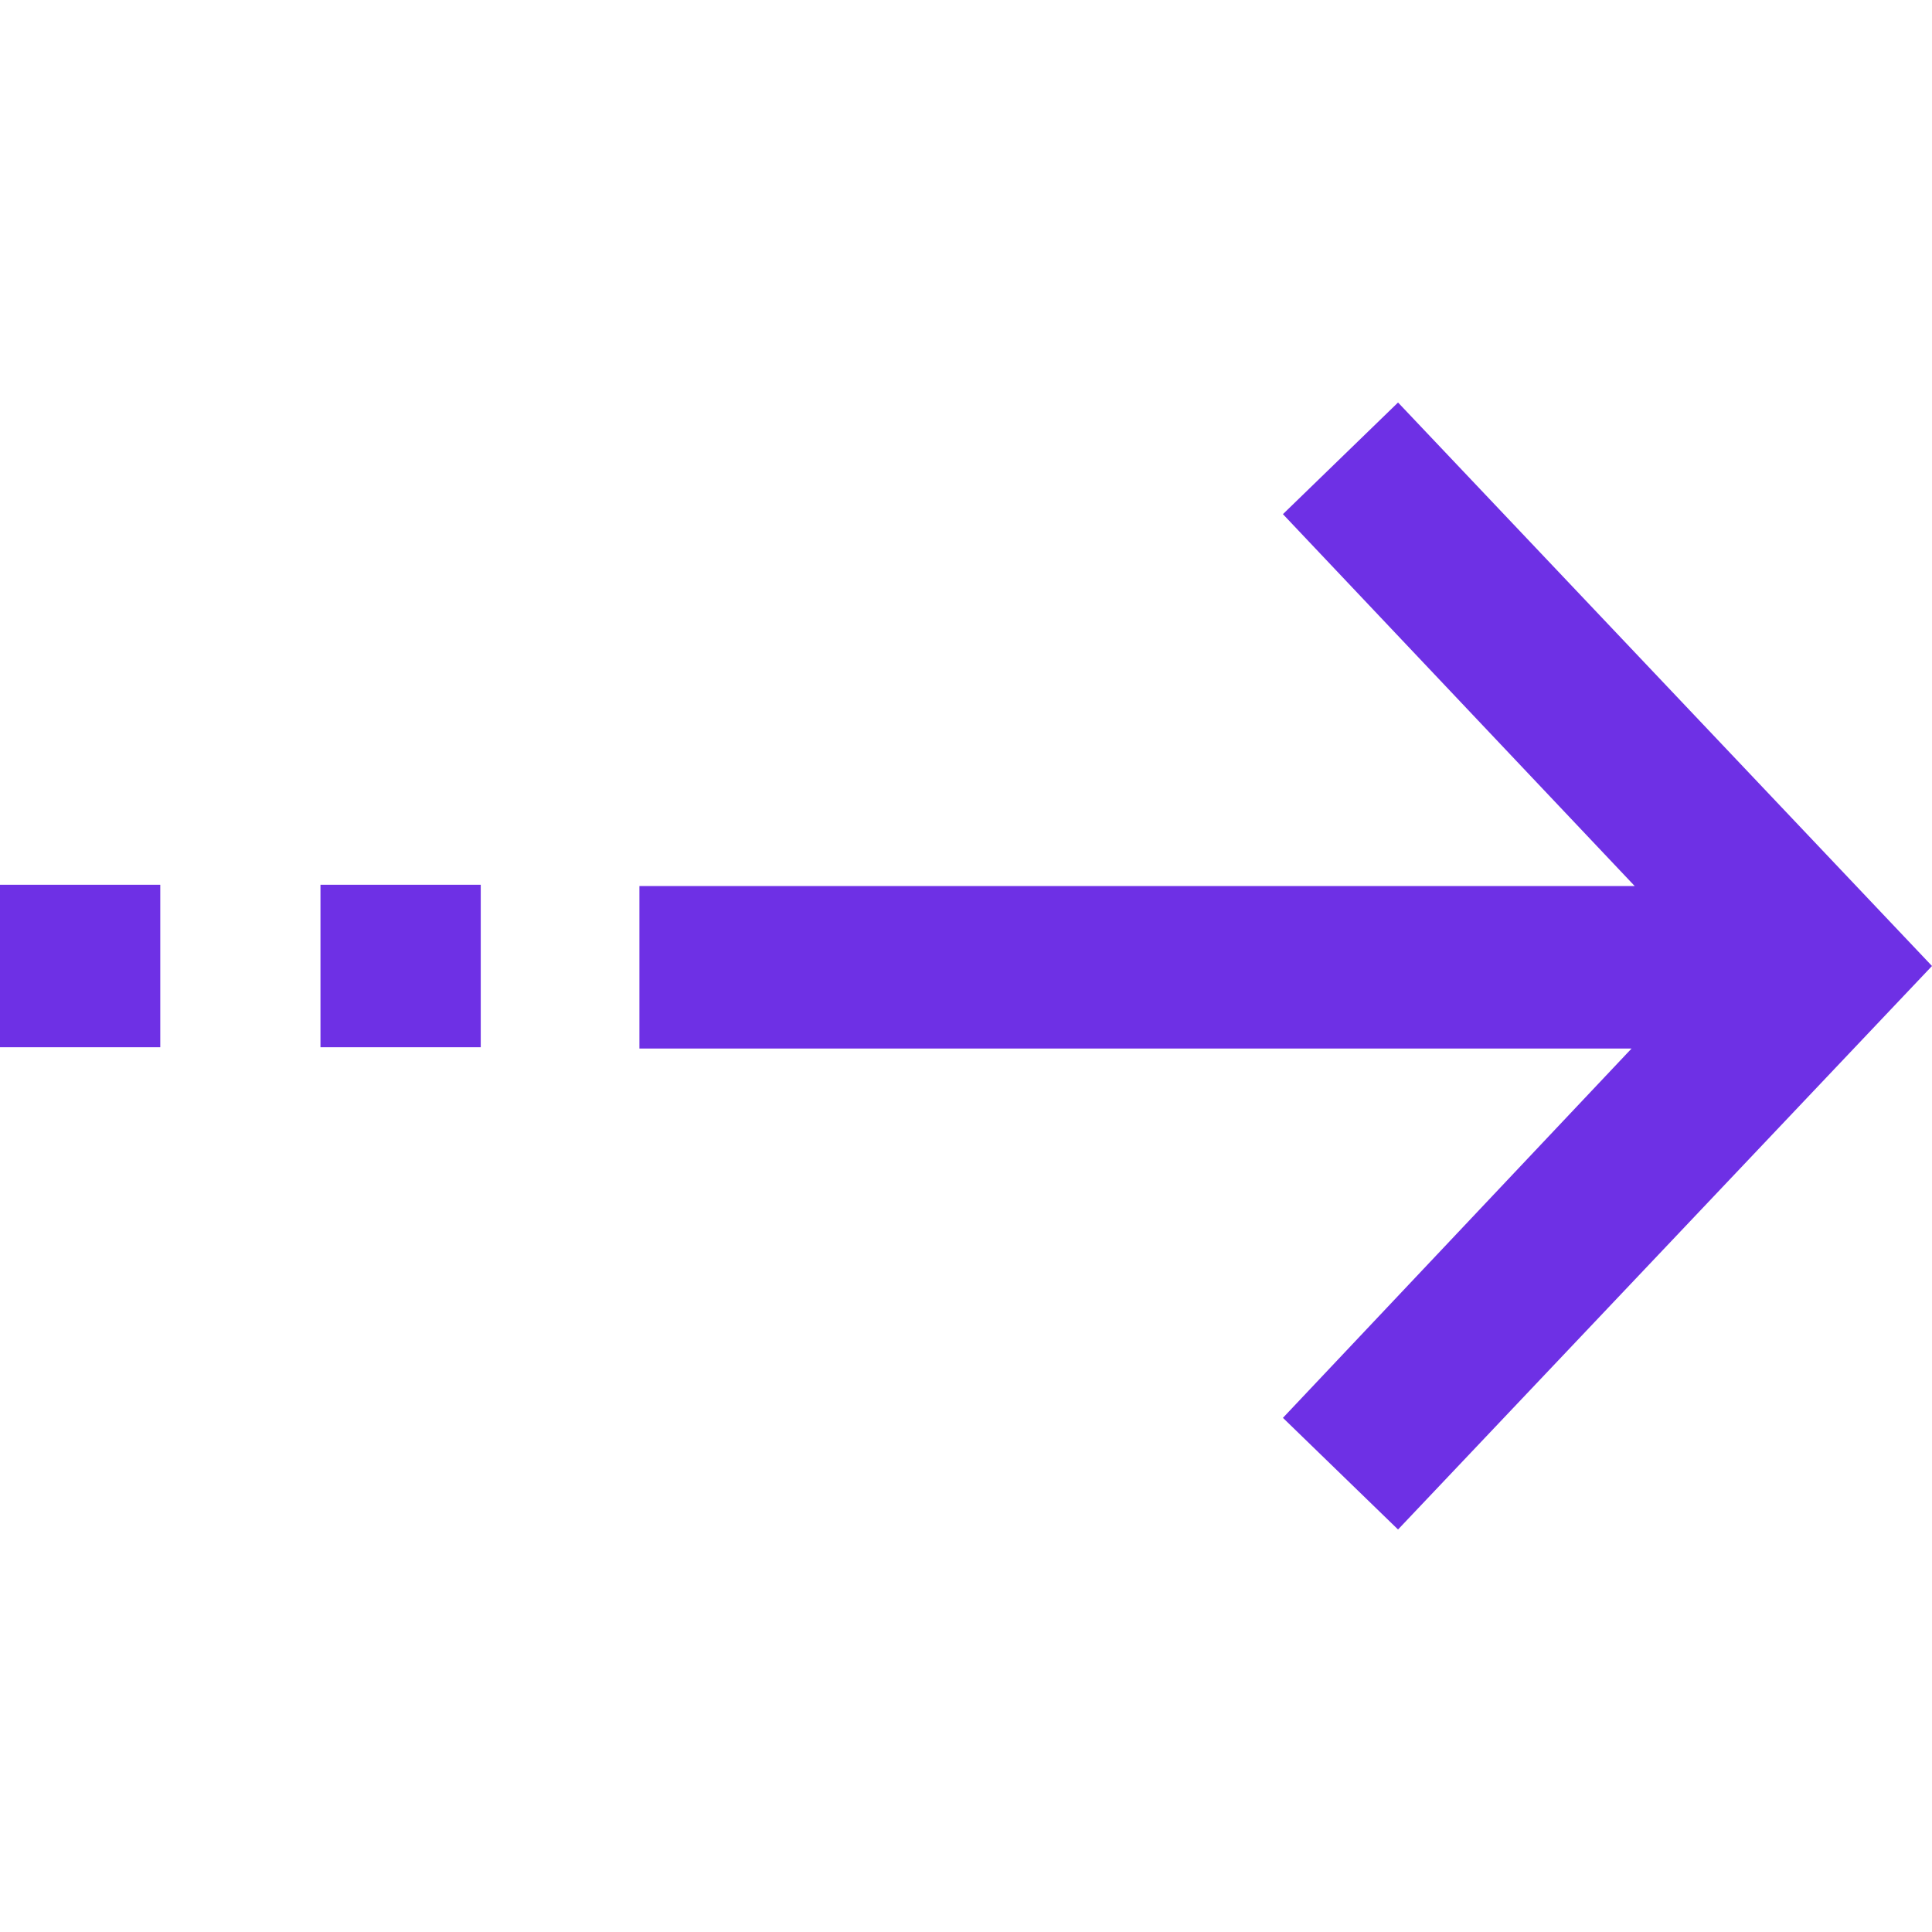 <?xml version="1.0" encoding="UTF-8"?>
<svg width="24px" height="24px" viewBox="0 0 24 24" version="1.1" xmlns="http://www.w3.org/2000/svg" xmlns:xlink="http://www.w3.org/1999/xlink">
    <!-- Generator: Sketch 51 (57462) - http://www.bohemiancoding.com/sketch -->
    <title>Icons/arrow-right-icon-color</title>
    <desc>Created with Sketch.</desc>
    <defs></defs>
    <g id="Icons/arrow-right-icon" stroke="none" stroke-width="1" fill="none" fill-rule="evenodd">
        <path d="M17.367,5 L15.937,6.387 L20.307,11.007 L7.943,11.007 L7.943,13.025 L20.268,13.025 L15.937,17.613 L17.367,19 L24,12 L17.367,5 Z M0,10.991 L0,13.009 L1.991,13.009 L1.991,10.991 L0,10.991 Z M3.981,10.991 L3.981,13.009 L5.972,13.009 L5.972,10.991 L3.981,10.991 Z" id="icon" fill="#6E30E5" fill-rule="nonzero"></path>
    </g>
</svg>